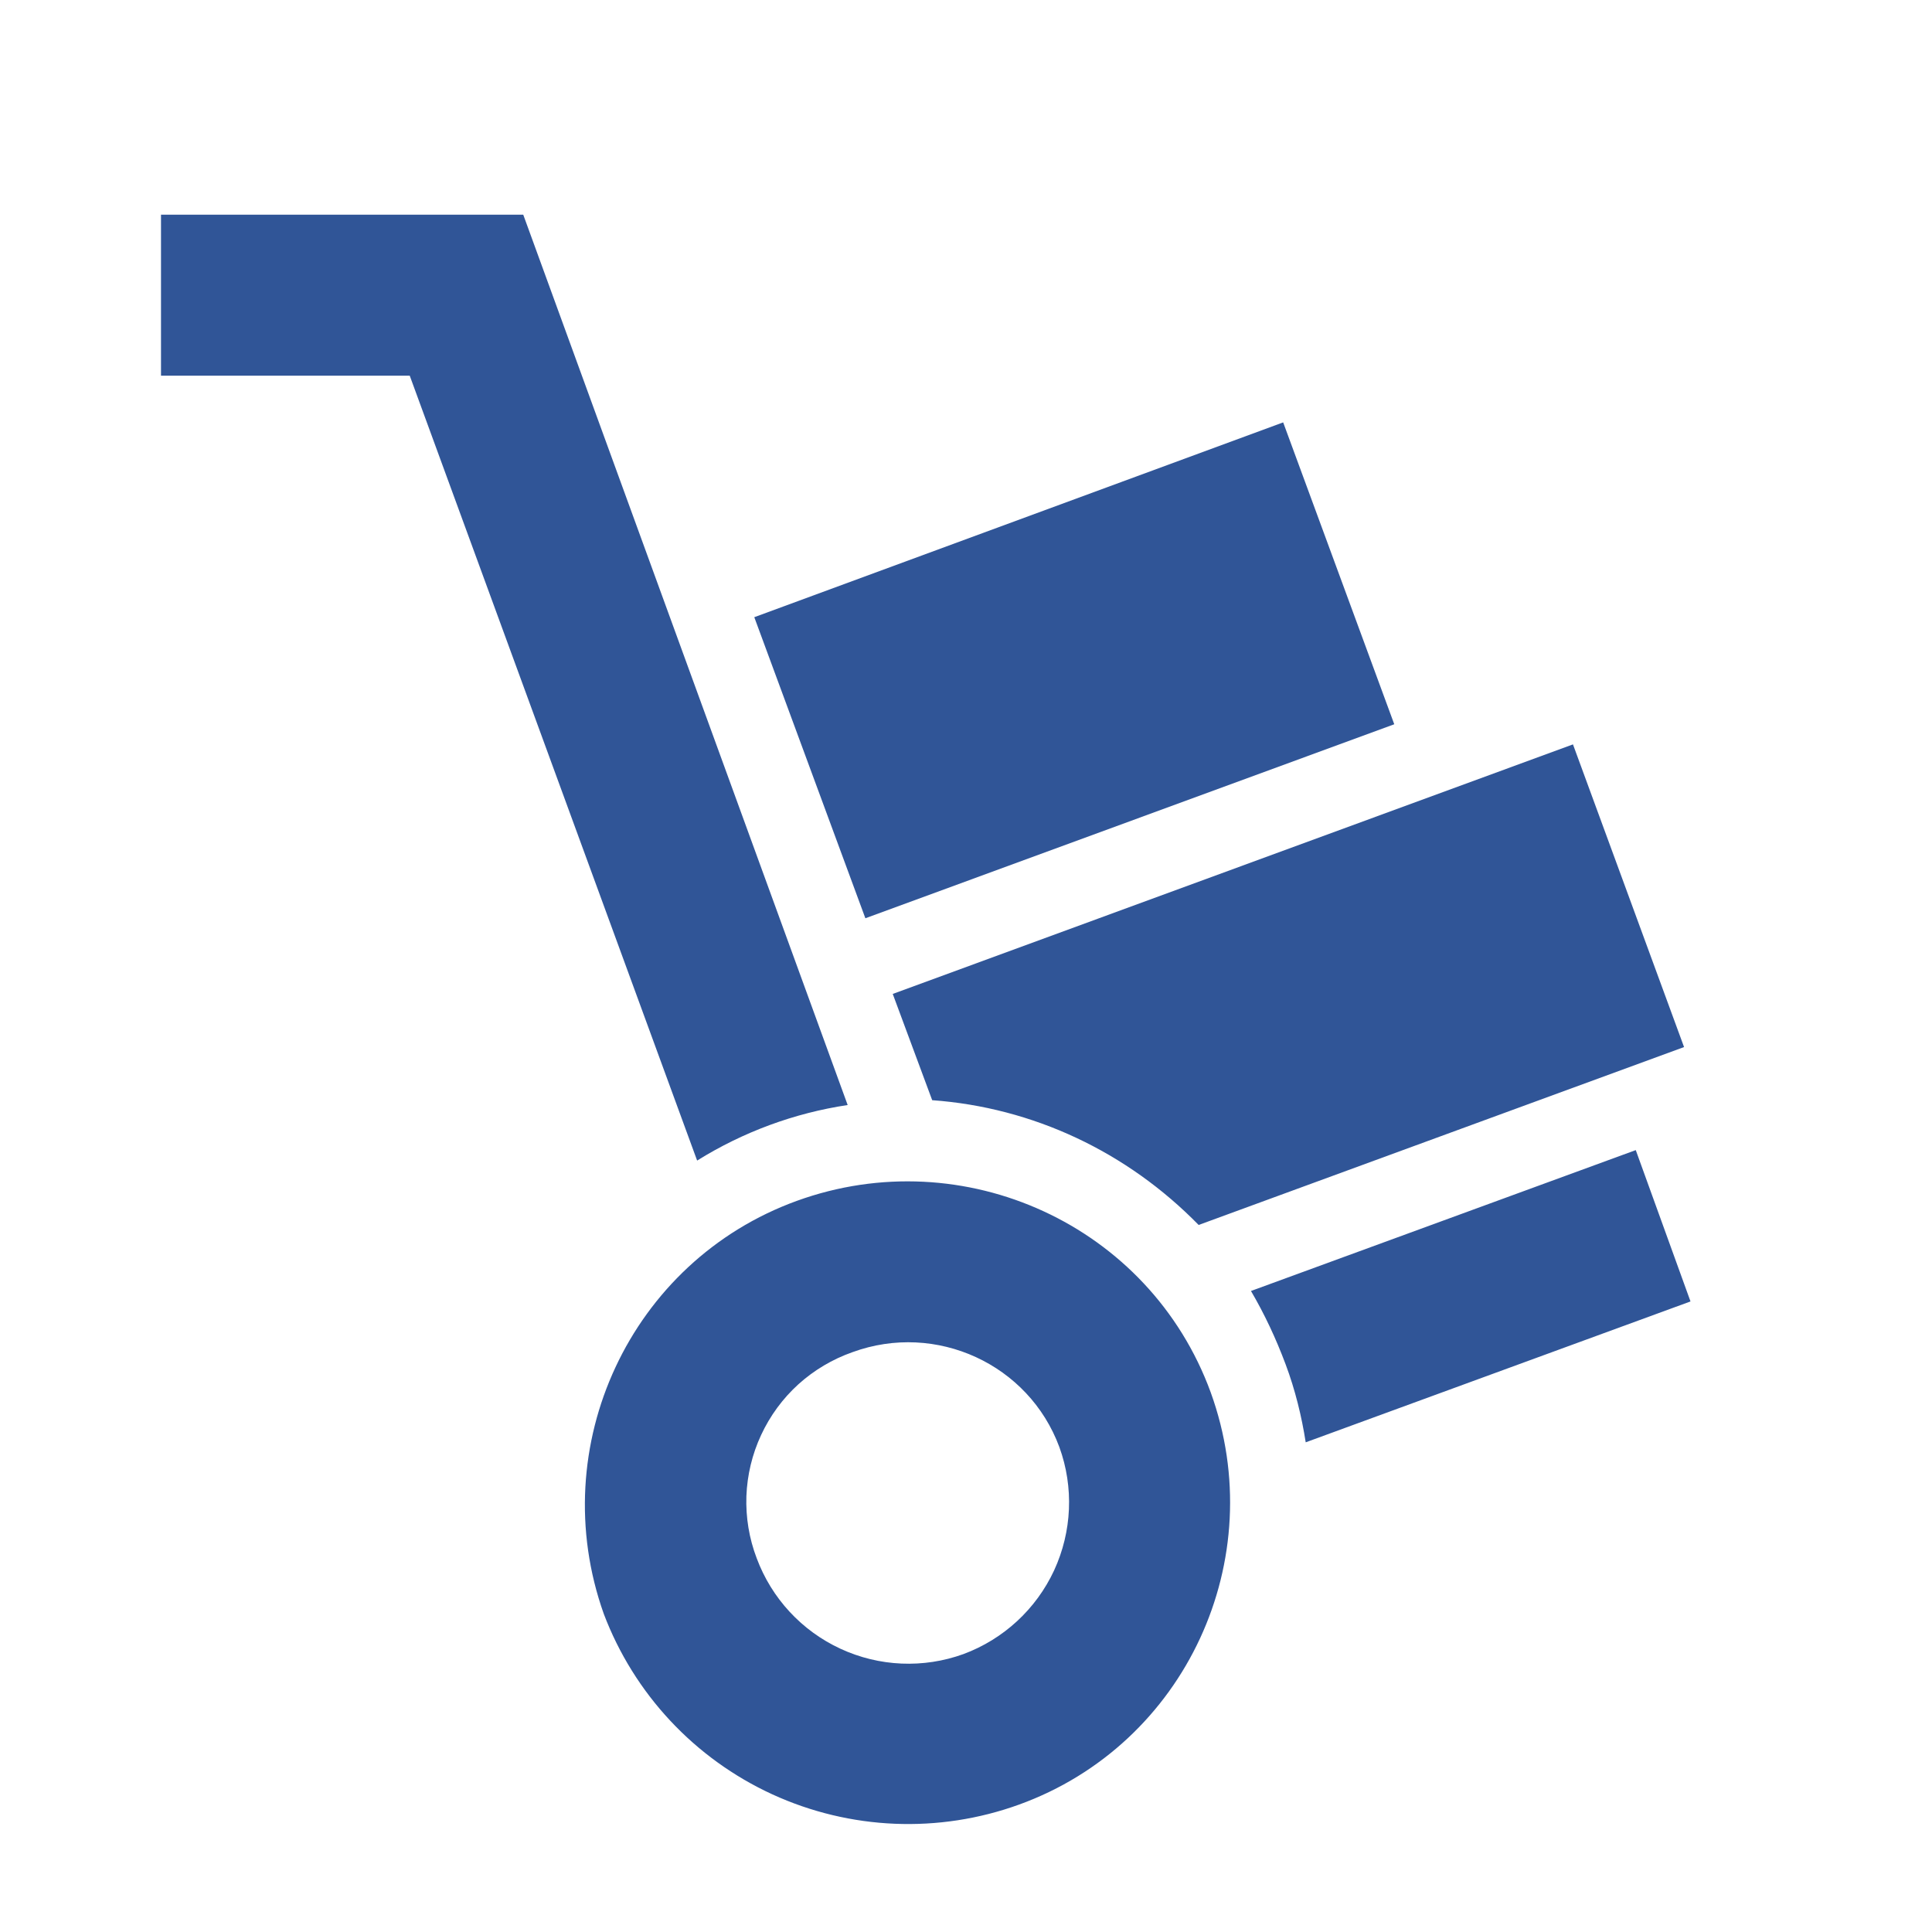 <?xml version="1.0" encoding="UTF-8"?> <svg xmlns="http://www.w3.org/2000/svg" width="24" height="24" viewBox="0 0 24 24" fill="none"><g id="Icon"><path id="Vector" d="M11.97 20.547C11.471 20.728 10.921 20.704 10.44 20.481C9.958 20.258 9.585 19.854 9.4 19.357C9.306 19.111 9.263 18.849 9.272 18.585C9.282 18.323 9.344 18.064 9.455 17.826C9.566 17.587 9.723 17.373 9.918 17.196C10.113 17.02 10.342 16.884 10.59 16.797C11.63 16.417 12.78 16.947 13.16 17.977C13.341 18.475 13.317 19.025 13.095 19.507C12.872 19.988 12.467 20.362 11.97 20.547ZM9.9 14.917C7.83 15.667 6.76 17.967 7.5 20.047C7.876 21.041 8.628 21.846 9.594 22.29C10.56 22.733 11.661 22.779 12.66 22.417C14.73 21.667 15.79 19.367 15.04 17.297C14.28 15.217 11.97 14.167 9.9 14.917ZM15.94 5.247L9.37 7.667L10.75 11.407L17.32 8.997M20.32 14.287L15.54 16.037C15.71 16.327 15.85 16.627 15.97 16.947C16.09 17.267 16.17 17.597 16.22 17.917L21 16.167M19.54 9.247L11.09 12.347L11.58 13.667C12.83 13.757 14 14.307 14.89 15.217L20.92 13.007M2 2.667V4.667H5.09L8.66 14.417C9.23 14.062 9.866 13.827 10.53 13.727L6.5 2.667" fill="#305597"></path></g></svg> 